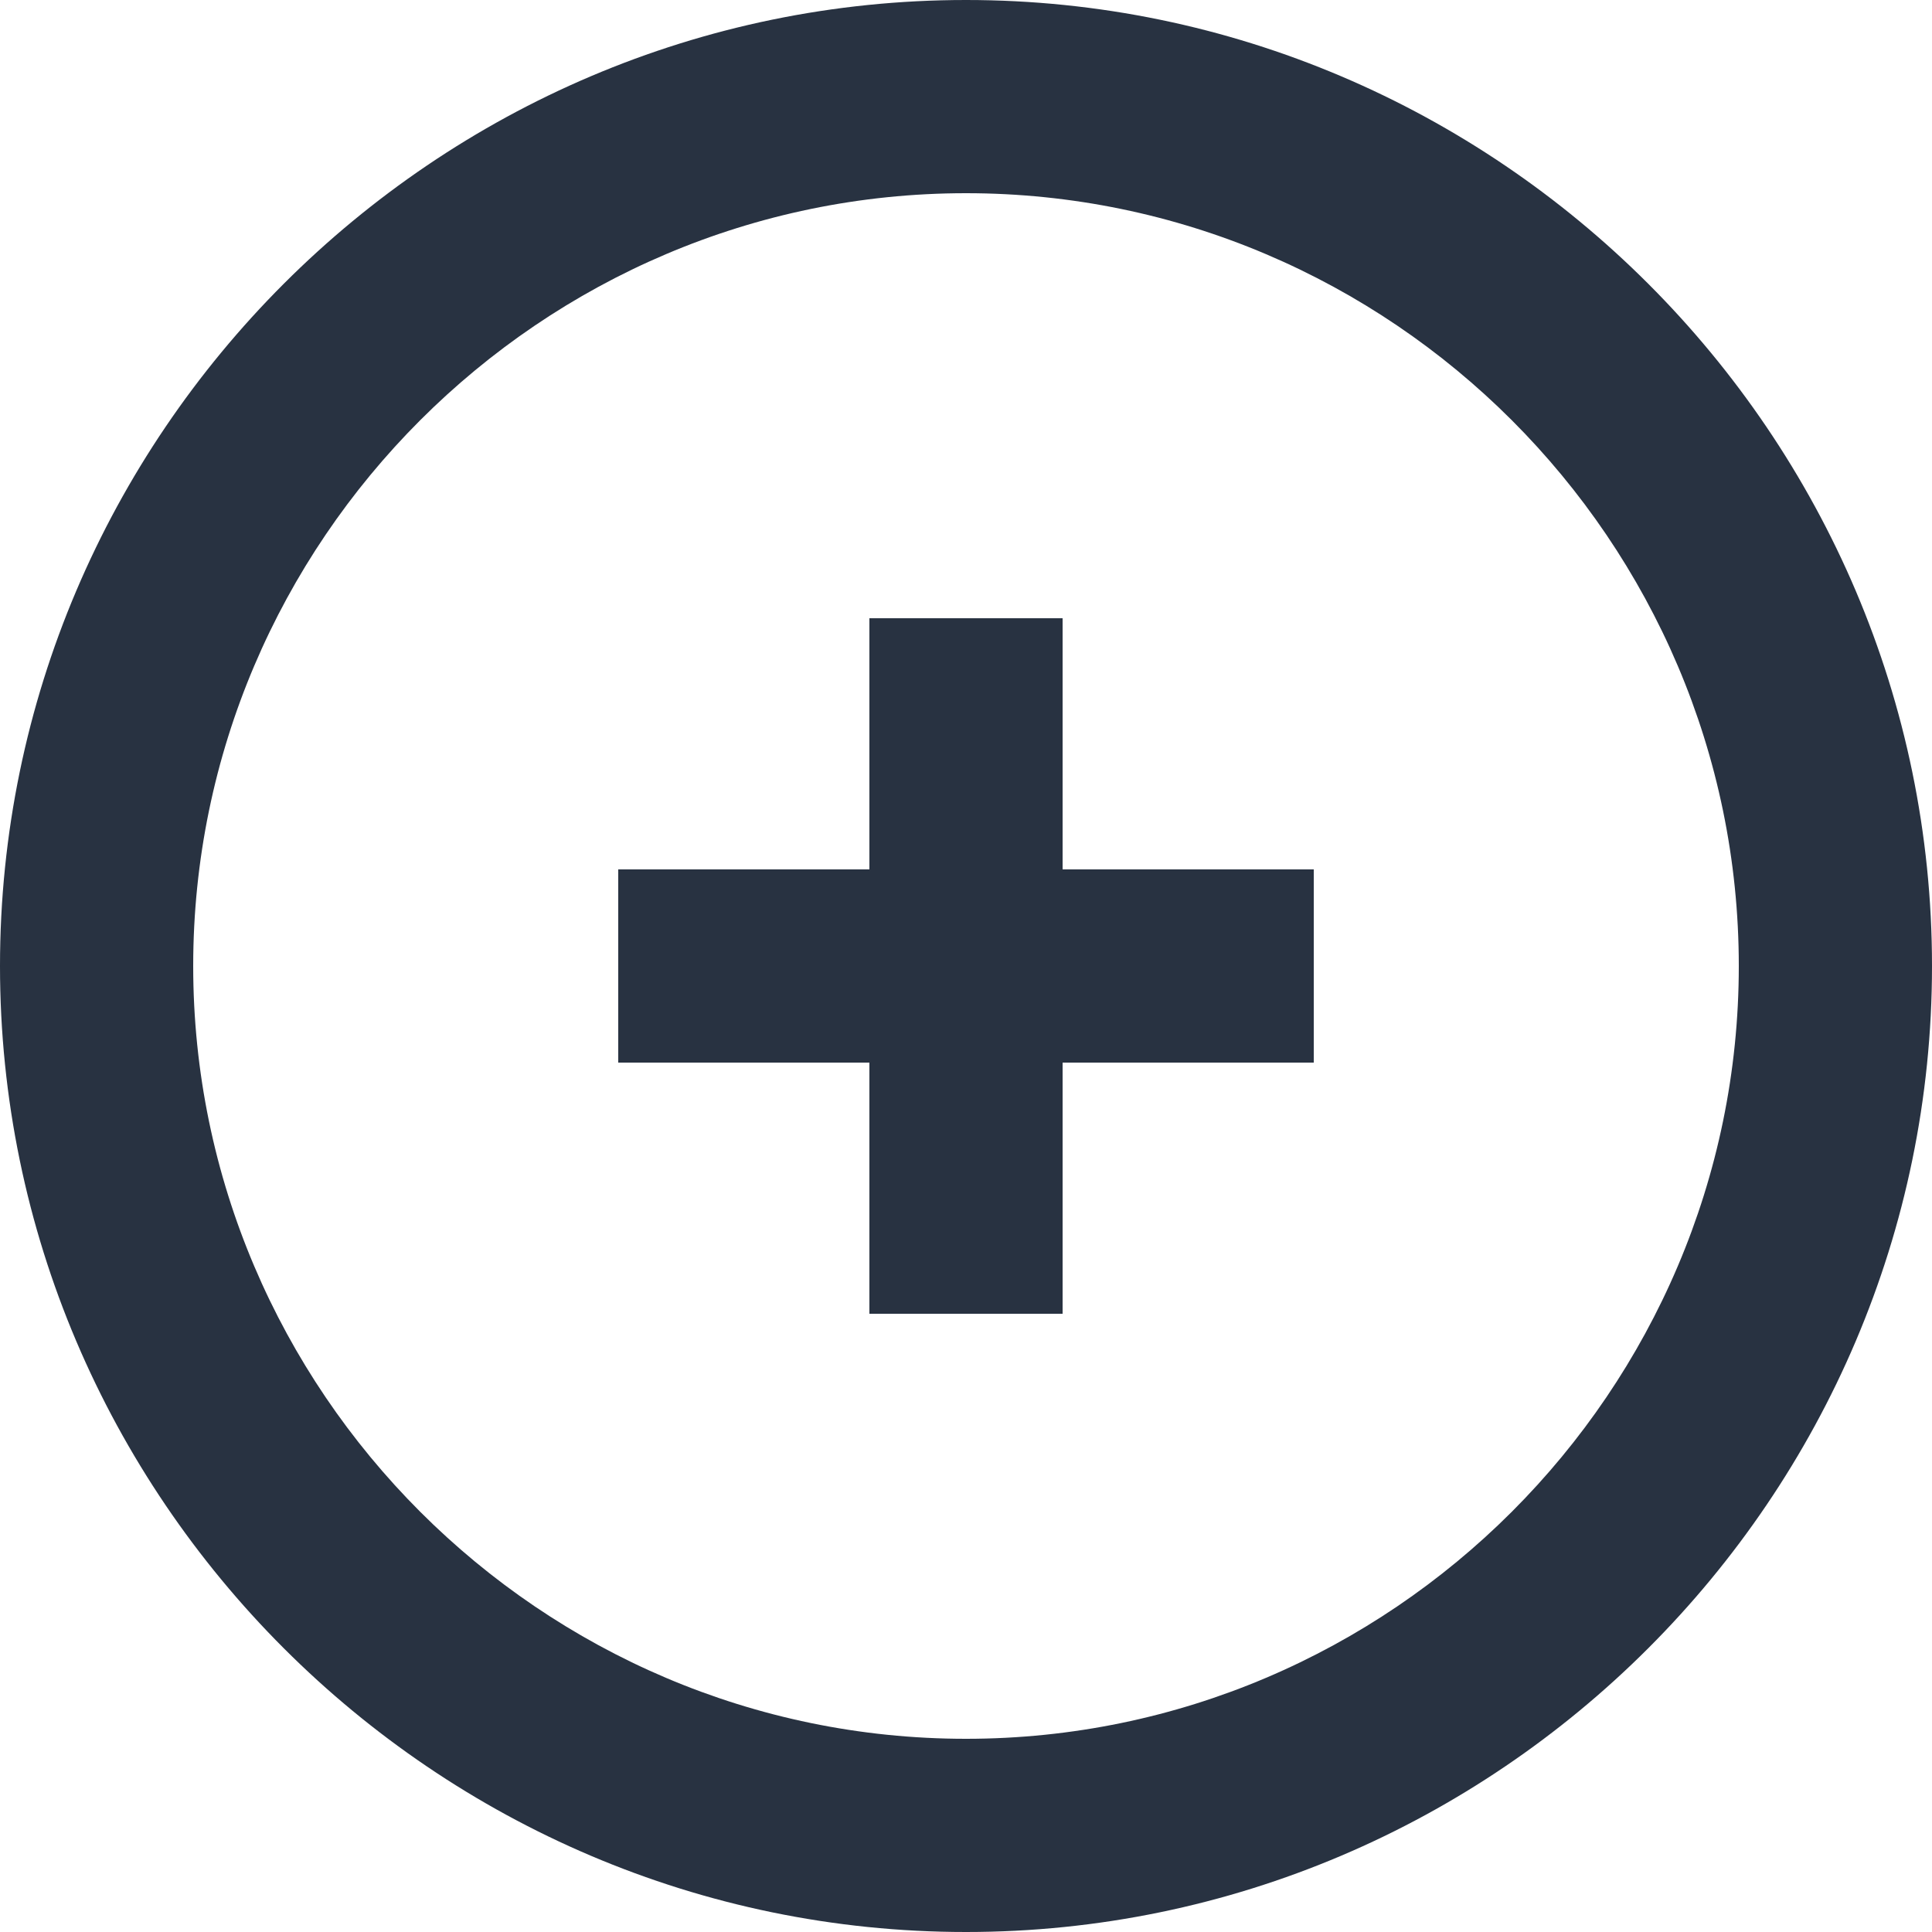 <?xml version="1.0" encoding="UTF-8"?>
<svg width="100px" height="100px" viewBox="0 0 100 100" version="1.1" xmlns="http://www.w3.org/2000/svg" xmlns:xlink="http://www.w3.org/1999/xlink">
    <title>add</title>
    <g id="add" stroke="none" stroke-width="1" fill="none" fill-rule="evenodd">
        <g id="remove" fill="#283241" fill-rule="nonzero">
            <path d="M100,50 C100,77.5 77.5,100 50,100 C22.5,100 0,77.5 0,50 C0,22.5 22.5,0 50,0 C77.5,0 100,22.5 100,50 Z M90,50 C90,28 72,10 50,10 C28,10 10,28 10,50 C10,72 28,90 50,90 C72,90 90,72 90,50 Z"></path>
            <polygon id="Path" points="68 55 32 55 32 45 68 45"></polygon>
            <polygon id="Path" transform="translate(50, 50) rotate(-270) translate(-50, -50) " points="68 55 32 55 32 45 68 45"></polygon>
        </g>
    </g>
</svg>